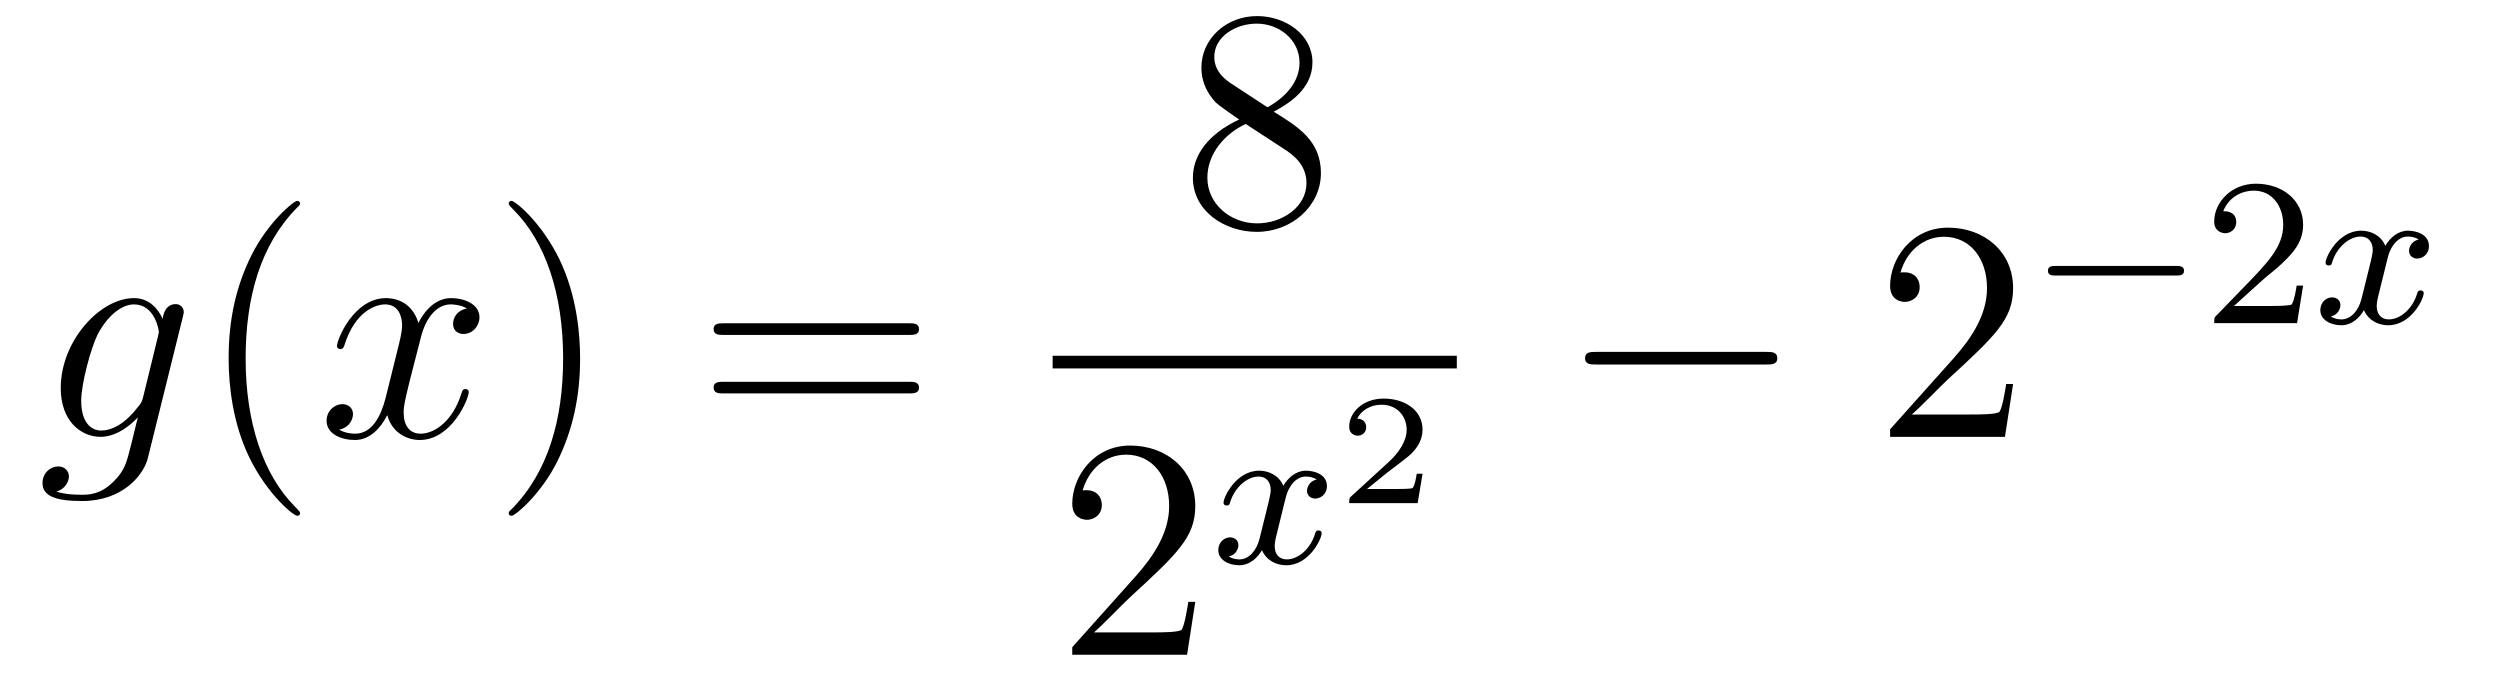 <?xml version='1.0'?>
<!-- This file was generated by dvisvgm 1.14.1 -->
<svg height='26pt' version='1.1' viewBox='0 -26 95 26' width='95pt' xmlns='http://www.w3.org/2000/svg' xmlns:xlink='http://www.w3.org/1999/xlink'>
<g id='page1'>
<g transform='matrix(1 0 0 1 -127 641)'>
<path d='M132.441 -651.918C132.393 -651.727 132.369 -651.679 132.213 -651.5C131.723 -650.866 131.221 -650.639 130.851 -650.639C130.456 -650.639 130.086 -650.95 130.086 -651.775C130.086 -652.408 130.444 -653.747 130.707 -654.285C131.054 -654.954 131.592 -655.433 132.094 -655.433C132.883 -655.433 133.038 -654.453 133.038 -654.381L133.002 -654.213L132.441 -651.918ZM133.182 -654.883C133.026 -655.229 132.692 -655.672 132.094 -655.672C130.791 -655.672 129.308 -654.034 129.308 -652.253C129.308 -651.01 130.062 -650.4 130.827 -650.4C131.46 -650.4 132.022 -650.902 132.237 -651.141L131.974 -650.065C131.807 -649.408 131.735 -649.109 131.305 -648.691C130.815 -648.2 130.36 -648.2 130.098 -648.2C129.739 -648.2 129.44 -648.224 129.141 -648.32C129.524 -648.427 129.619 -648.762 129.619 -648.894C129.619 -649.085 129.476 -649.276 129.213 -649.276C128.926 -649.276 128.615 -649.037 128.615 -648.643C128.615 -648.153 129.105 -647.961 130.121 -647.961C131.663 -647.961 132.464 -648.953 132.62 -649.599L133.947 -654.954C133.983 -655.098 133.983 -655.122 133.983 -655.146C133.983 -655.313 133.851 -655.445 133.672 -655.445C133.385 -655.445 133.218 -655.206 133.182 -654.883Z' fill-rule='evenodd'/>
<path d='M138.402 -647.495C138.402 -647.531 138.402 -647.555 138.199 -647.758C137.003 -648.966 136.334 -650.938 136.334 -653.377C136.334 -655.696 136.896 -657.692 138.282 -659.103C138.402 -659.21 138.402 -659.234 138.402 -659.27C138.402 -659.342 138.342 -659.366 138.294 -659.366C138.139 -659.366 137.159 -658.505 136.573 -657.333C135.963 -656.126 135.688 -654.847 135.688 -653.377C135.688 -652.312 135.855 -650.89 136.477 -649.611C137.182 -648.177 138.163 -647.399 138.294 -647.399C138.342 -647.399 138.402 -647.423 138.402 -647.495Z' fill-rule='evenodd'/>
<path d='M144.742 -655.277C144.359 -655.206 144.216 -654.919 144.216 -654.692C144.216 -654.405 144.443 -654.309 144.61 -654.309C144.969 -654.309 145.22 -654.62 145.22 -654.942C145.22 -655.445 144.646 -655.672 144.144 -655.672C143.415 -655.672 143.008 -654.954 142.901 -654.727C142.626 -655.624 141.884 -655.672 141.669 -655.672C140.45 -655.672 139.804 -654.106 139.804 -653.843C139.804 -653.795 139.852 -653.735 139.936 -653.735C140.032 -653.735 140.056 -653.807 140.079 -653.855C140.486 -655.182 141.287 -655.433 141.633 -655.433C142.172 -655.433 142.279 -654.931 142.279 -654.644C142.279 -654.381 142.207 -654.106 142.064 -653.532L141.657 -651.894C141.478 -651.177 141.132 -650.52 140.498 -650.52C140.438 -650.52 140.139 -650.52 139.888 -650.675C140.318 -650.759 140.414 -651.117 140.414 -651.261C140.414 -651.5 140.235 -651.643 140.008 -651.643C139.721 -651.643 139.41 -651.392 139.41 -651.01C139.41 -650.508 139.972 -650.28 140.486 -650.28C141.06 -650.28 141.466 -650.735 141.717 -651.225C141.908 -650.52 142.506 -650.28 142.948 -650.28C144.168 -650.28 144.813 -651.847 144.813 -652.109C144.813 -652.169 144.765 -652.217 144.694 -652.217C144.586 -652.217 144.574 -652.157 144.538 -652.062C144.216 -651.01 143.522 -650.52 142.984 -650.52C142.566 -650.52 142.339 -650.83 142.339 -651.32C142.339 -651.583 142.387 -651.775 142.578 -652.564L142.996 -654.189C143.176 -654.907 143.582 -655.433 144.132 -655.433C144.156 -655.433 144.491 -655.433 144.742 -655.277Z' fill-rule='evenodd'/>
<path d='M149.044 -653.377C149.044 -654.285 148.925 -655.767 148.255 -657.154C147.55 -658.588 146.57 -659.366 146.438 -659.366C146.39 -659.366 146.331 -659.342 146.331 -659.27C146.331 -659.234 146.331 -659.21 146.534 -659.007C147.729 -657.8 148.399 -655.827 148.399 -653.388C148.399 -651.069 147.837 -649.073 146.45 -647.662C146.331 -647.555 146.331 -647.531 146.331 -647.495C146.331 -647.423 146.39 -647.399 146.438 -647.399C146.593 -647.399 147.574 -648.26 148.16 -649.432C148.769 -650.651 149.044 -651.942 149.044 -653.377Z' fill-rule='evenodd'/>
<path d='M161.541 -654.273C161.708 -654.273 161.923 -654.273 161.923 -654.488C161.923 -654.715 161.72 -654.715 161.541 -654.715H154.5C154.332 -654.715 154.117 -654.715 154.117 -654.5C154.117 -654.273 154.32 -654.273 154.5 -654.273H161.541ZM161.541 -652.05C161.708 -652.05 161.923 -652.05 161.923 -652.265C161.923 -652.492 161.72 -652.492 161.541 -652.492H154.5C154.332 -652.492 154.117 -652.492 154.117 -652.277C154.117 -652.05 154.32 -652.05 154.5 -652.05H161.541Z' fill-rule='evenodd'/>
<path d='M175.402 -662.755C176 -663.078 176.873 -663.628 176.873 -664.632C176.873 -665.672 175.868 -666.389 174.769 -666.389C173.585 -666.389 172.653 -665.517 172.653 -664.429C172.653 -664.023 172.773 -663.616 173.107 -663.21C173.239 -663.054 173.251 -663.042 174.087 -662.457C172.928 -661.919 172.33 -661.118 172.33 -660.245C172.33 -658.978 173.538 -658.189 174.757 -658.189C176.084 -658.189 177.195 -659.169 177.195 -660.424C177.195 -661.644 176.335 -662.182 175.402 -662.755ZM173.777 -663.831C173.621 -663.939 173.143 -664.25 173.143 -664.835C173.143 -665.613 173.956 -666.102 174.757 -666.102C175.617 -666.102 176.382 -665.481 176.382 -664.62C176.382 -663.891 175.857 -663.305 175.163 -662.923L173.777 -663.831ZM174.338 -662.289L175.785 -661.345C176.096 -661.142 176.646 -660.771 176.646 -660.042C176.646 -659.133 175.725 -658.512 174.769 -658.512C173.753 -658.512 172.88 -659.253 172.88 -660.245C172.88 -661.177 173.561 -661.931 174.338 -662.289Z' fill-rule='evenodd'/>
<path d='M167 -653H182.359V-653.481H167'/>
<path d='M172.42 -644.128H172.157C172.121 -643.925 172.025 -643.267 171.906 -643.076C171.822 -642.969 171.141 -642.969 170.782 -642.969H168.571C168.893 -643.244 169.623 -644.009 169.933 -644.296C171.75 -645.969 172.42 -646.591 172.42 -647.774C172.42 -649.149 171.332 -650.069 169.945 -650.069C168.559 -650.069 167.746 -648.886 167.746 -647.858C167.746 -647.248 168.272 -647.248 168.308 -647.248C168.559 -647.248 168.869 -647.427 168.869 -647.81C168.869 -648.145 168.642 -648.372 168.308 -648.372C168.2 -648.372 168.176 -648.372 168.14 -648.36C168.368 -649.173 169.013 -649.723 169.79 -649.723C170.806 -649.723 171.428 -648.874 171.428 -647.774C171.428 -646.758 170.842 -645.873 170.161 -645.108L167.746 -642.407V-642.12H172.109L172.42 -644.128Z' fill-rule='evenodd'/>
<path d='M177.032 -648.779C176.682 -648.692 176.666 -648.381 176.666 -648.349C176.666 -648.174 176.801 -648.054 176.976 -648.054C177.152 -648.054 177.423 -648.19 177.423 -648.532C177.423 -648.987 176.921 -649.114 176.626 -649.114C176.251 -649.114 175.948 -648.851 175.765 -648.54C175.59 -648.963 175.176 -649.114 174.849 -649.114C173.98 -649.114 173.494 -648.118 173.494 -647.895C173.494 -647.823 173.55 -647.791 173.614 -647.791C173.709 -647.791 173.725 -647.831 173.749 -647.927C173.933 -648.508 174.411 -648.891 174.825 -648.891C175.136 -648.891 175.287 -648.668 175.287 -648.381C175.287 -648.222 175.192 -647.855 175.128 -647.6C175.072 -647.369 174.897 -646.66 174.857 -646.508C174.745 -646.078 174.458 -645.743 174.1 -645.743C174.068 -645.743 173.861 -645.743 173.693 -645.855C174.06 -645.942 174.06 -646.277 174.06 -646.285C174.06 -646.468 173.917 -646.58 173.741 -646.58C173.526 -646.58 173.295 -646.397 173.295 -646.094C173.295 -645.727 173.685 -645.52 174.092 -645.52C174.514 -645.52 174.809 -645.839 174.953 -646.094C175.128 -645.703 175.494 -645.52 175.877 -645.52C176.745 -645.52 177.223 -646.516 177.223 -646.739C177.223 -646.819 177.16 -646.843 177.104 -646.843C177.008 -646.843 176.992 -646.787 176.968 -646.707C176.809 -646.174 176.355 -645.743 175.893 -645.743C175.63 -645.743 175.438 -645.919 175.438 -646.253C175.438 -646.413 175.486 -646.596 175.598 -647.042C175.654 -647.281 175.829 -647.982 175.869 -648.134C175.98 -648.548 176.259 -648.891 176.618 -648.891C176.658 -648.891 176.865 -648.891 177.032 -648.779Z' fill-rule='evenodd'/>
<path d='M181.057 -648.997H180.835C180.823 -648.914 180.763 -648.519 180.674 -648.454C180.632 -648.418 180.148 -648.418 180.064 -648.418H178.946L179.711 -649.039C179.915 -649.201 180.447 -649.583 180.632 -649.762C180.811 -649.942 181.057 -650.246 181.057 -650.671C181.057 -651.417 180.381 -651.854 179.58 -651.854C178.808 -651.854 178.27 -651.346 178.27 -650.784C178.27 -650.479 178.527 -650.443 178.593 -650.443C178.743 -650.443 178.916 -650.551 178.916 -650.766C178.916 -650.898 178.838 -651.089 178.575 -651.089C178.713 -651.394 179.078 -651.621 179.49 -651.621C180.118 -651.621 180.453 -651.155 180.453 -650.671C180.453 -650.246 180.172 -649.81 179.753 -649.428L178.336 -648.131C178.277 -648.071 178.27 -648.065 178.27 -647.88H180.871L181.057 -648.997Z' fill-rule='evenodd'/>
<path d='M194.118 -653.149C194.321 -653.149 194.537 -653.149 194.537 -653.388C194.537 -653.628 194.321 -653.628 194.118 -653.628H187.651C187.448 -653.628 187.232 -653.628 187.232 -653.388C187.232 -653.149 187.448 -653.149 187.651 -653.149H194.118Z' fill-rule='evenodd'/>
<path d='M203.498 -652.408H203.236C203.2 -652.205 203.104 -651.547 202.984 -651.356C202.901 -651.249 202.219 -651.249 201.86 -651.249H199.649C199.972 -651.524 200.701 -652.289 201.012 -652.576C202.829 -654.249 203.498 -654.871 203.498 -656.054C203.498 -657.429 202.41 -658.349 201.024 -658.349C199.637 -658.349 198.824 -657.166 198.824 -656.138C198.824 -655.528 199.35 -655.528 199.386 -655.528C199.637 -655.528 199.948 -655.707 199.948 -656.09C199.948 -656.425 199.721 -656.652 199.386 -656.652C199.278 -656.652 199.254 -656.652 199.218 -656.64C199.446 -657.453 200.092 -658.003 200.868 -658.003C201.884 -658.003 202.506 -657.154 202.506 -656.054C202.506 -655.038 201.92 -654.153 201.239 -653.388L198.824 -650.687V-650.4H203.188L203.498 -652.408Z' fill-rule='evenodd'/>
<path d='M209.69 -656.529C209.818 -656.529 209.993 -656.529 209.993 -656.712C209.993 -656.895 209.818 -656.895 209.69 -656.895H205.124C204.996 -656.895 204.821 -656.895 204.821 -656.712C204.821 -656.529 204.996 -656.529 205.124 -656.529H209.69Z' fill-rule='evenodd'/>
<path d='M212.965 -656.346C213.092 -656.465 213.427 -656.728 213.554 -656.84C214.049 -657.294 214.518 -657.732 214.518 -658.457C214.518 -659.405 213.721 -660.019 212.725 -660.019C211.77 -660.019 211.14 -659.294 211.14 -658.585C211.14 -658.194 211.451 -658.138 211.562 -658.138C211.729 -658.138 211.976 -658.258 211.976 -658.561C211.976 -658.975 211.578 -658.975 211.483 -658.975C211.714 -659.557 212.248 -659.756 212.638 -659.756C213.379 -659.756 213.762 -659.127 213.762 -658.457C213.762 -657.628 213.18 -657.023 212.239 -656.059L211.236 -655.023C211.14 -654.935 211.14 -654.919 211.14 -654.72H214.288L214.518 -656.146H214.272C214.248 -655.987 214.184 -655.588 214.088 -655.437C214.04 -655.373 213.434 -655.373 213.307 -655.373H211.889L212.965 -656.346Z' fill-rule='evenodd'/>
<path d='M218.909 -657.899C218.558 -657.812 218.543 -657.501 218.543 -657.469C218.543 -657.294 218.678 -657.174 218.854 -657.174C219.029 -657.174 219.299 -657.31 219.299 -657.652C219.299 -658.107 218.797 -658.234 218.502 -658.234C218.128 -658.234 217.825 -657.971 217.642 -657.66C217.466 -658.083 217.052 -658.234 216.726 -658.234C215.857 -658.234 215.371 -657.238 215.371 -657.015C215.371 -656.943 215.426 -656.911 215.491 -656.911C215.586 -656.911 215.602 -656.951 215.626 -657.047C215.809 -657.628 216.288 -658.011 216.702 -658.011C217.013 -658.011 217.164 -657.788 217.164 -657.501C217.164 -657.342 217.068 -656.975 217.004 -656.72C216.949 -656.489 216.774 -655.78 216.733 -655.628C216.622 -655.198 216.335 -654.863 215.976 -654.863C215.945 -654.863 215.737 -654.863 215.57 -654.975C215.936 -655.062 215.936 -655.397 215.936 -655.405C215.936 -655.588 215.794 -655.7 215.618 -655.7C215.402 -655.7 215.172 -655.517 215.172 -655.214C215.172 -654.847 215.562 -654.64 215.969 -654.64C216.391 -654.64 216.686 -654.959 216.829 -655.214C217.004 -654.823 217.372 -654.64 217.753 -654.64C218.622 -654.64 219.101 -655.636 219.101 -655.859C219.101 -655.939 219.036 -655.963 218.981 -655.963C218.885 -655.963 218.869 -655.907 218.845 -655.827C218.686 -655.294 218.232 -654.863 217.77 -654.863C217.506 -654.863 217.315 -655.039 217.315 -655.373C217.315 -655.533 217.363 -655.716 217.475 -656.162C217.531 -656.401 217.706 -657.102 217.746 -657.254C217.858 -657.668 218.136 -658.011 218.495 -658.011C218.534 -658.011 218.742 -658.011 218.909 -657.899Z' fill-rule='evenodd'/>
</g>
</g>
</svg>
